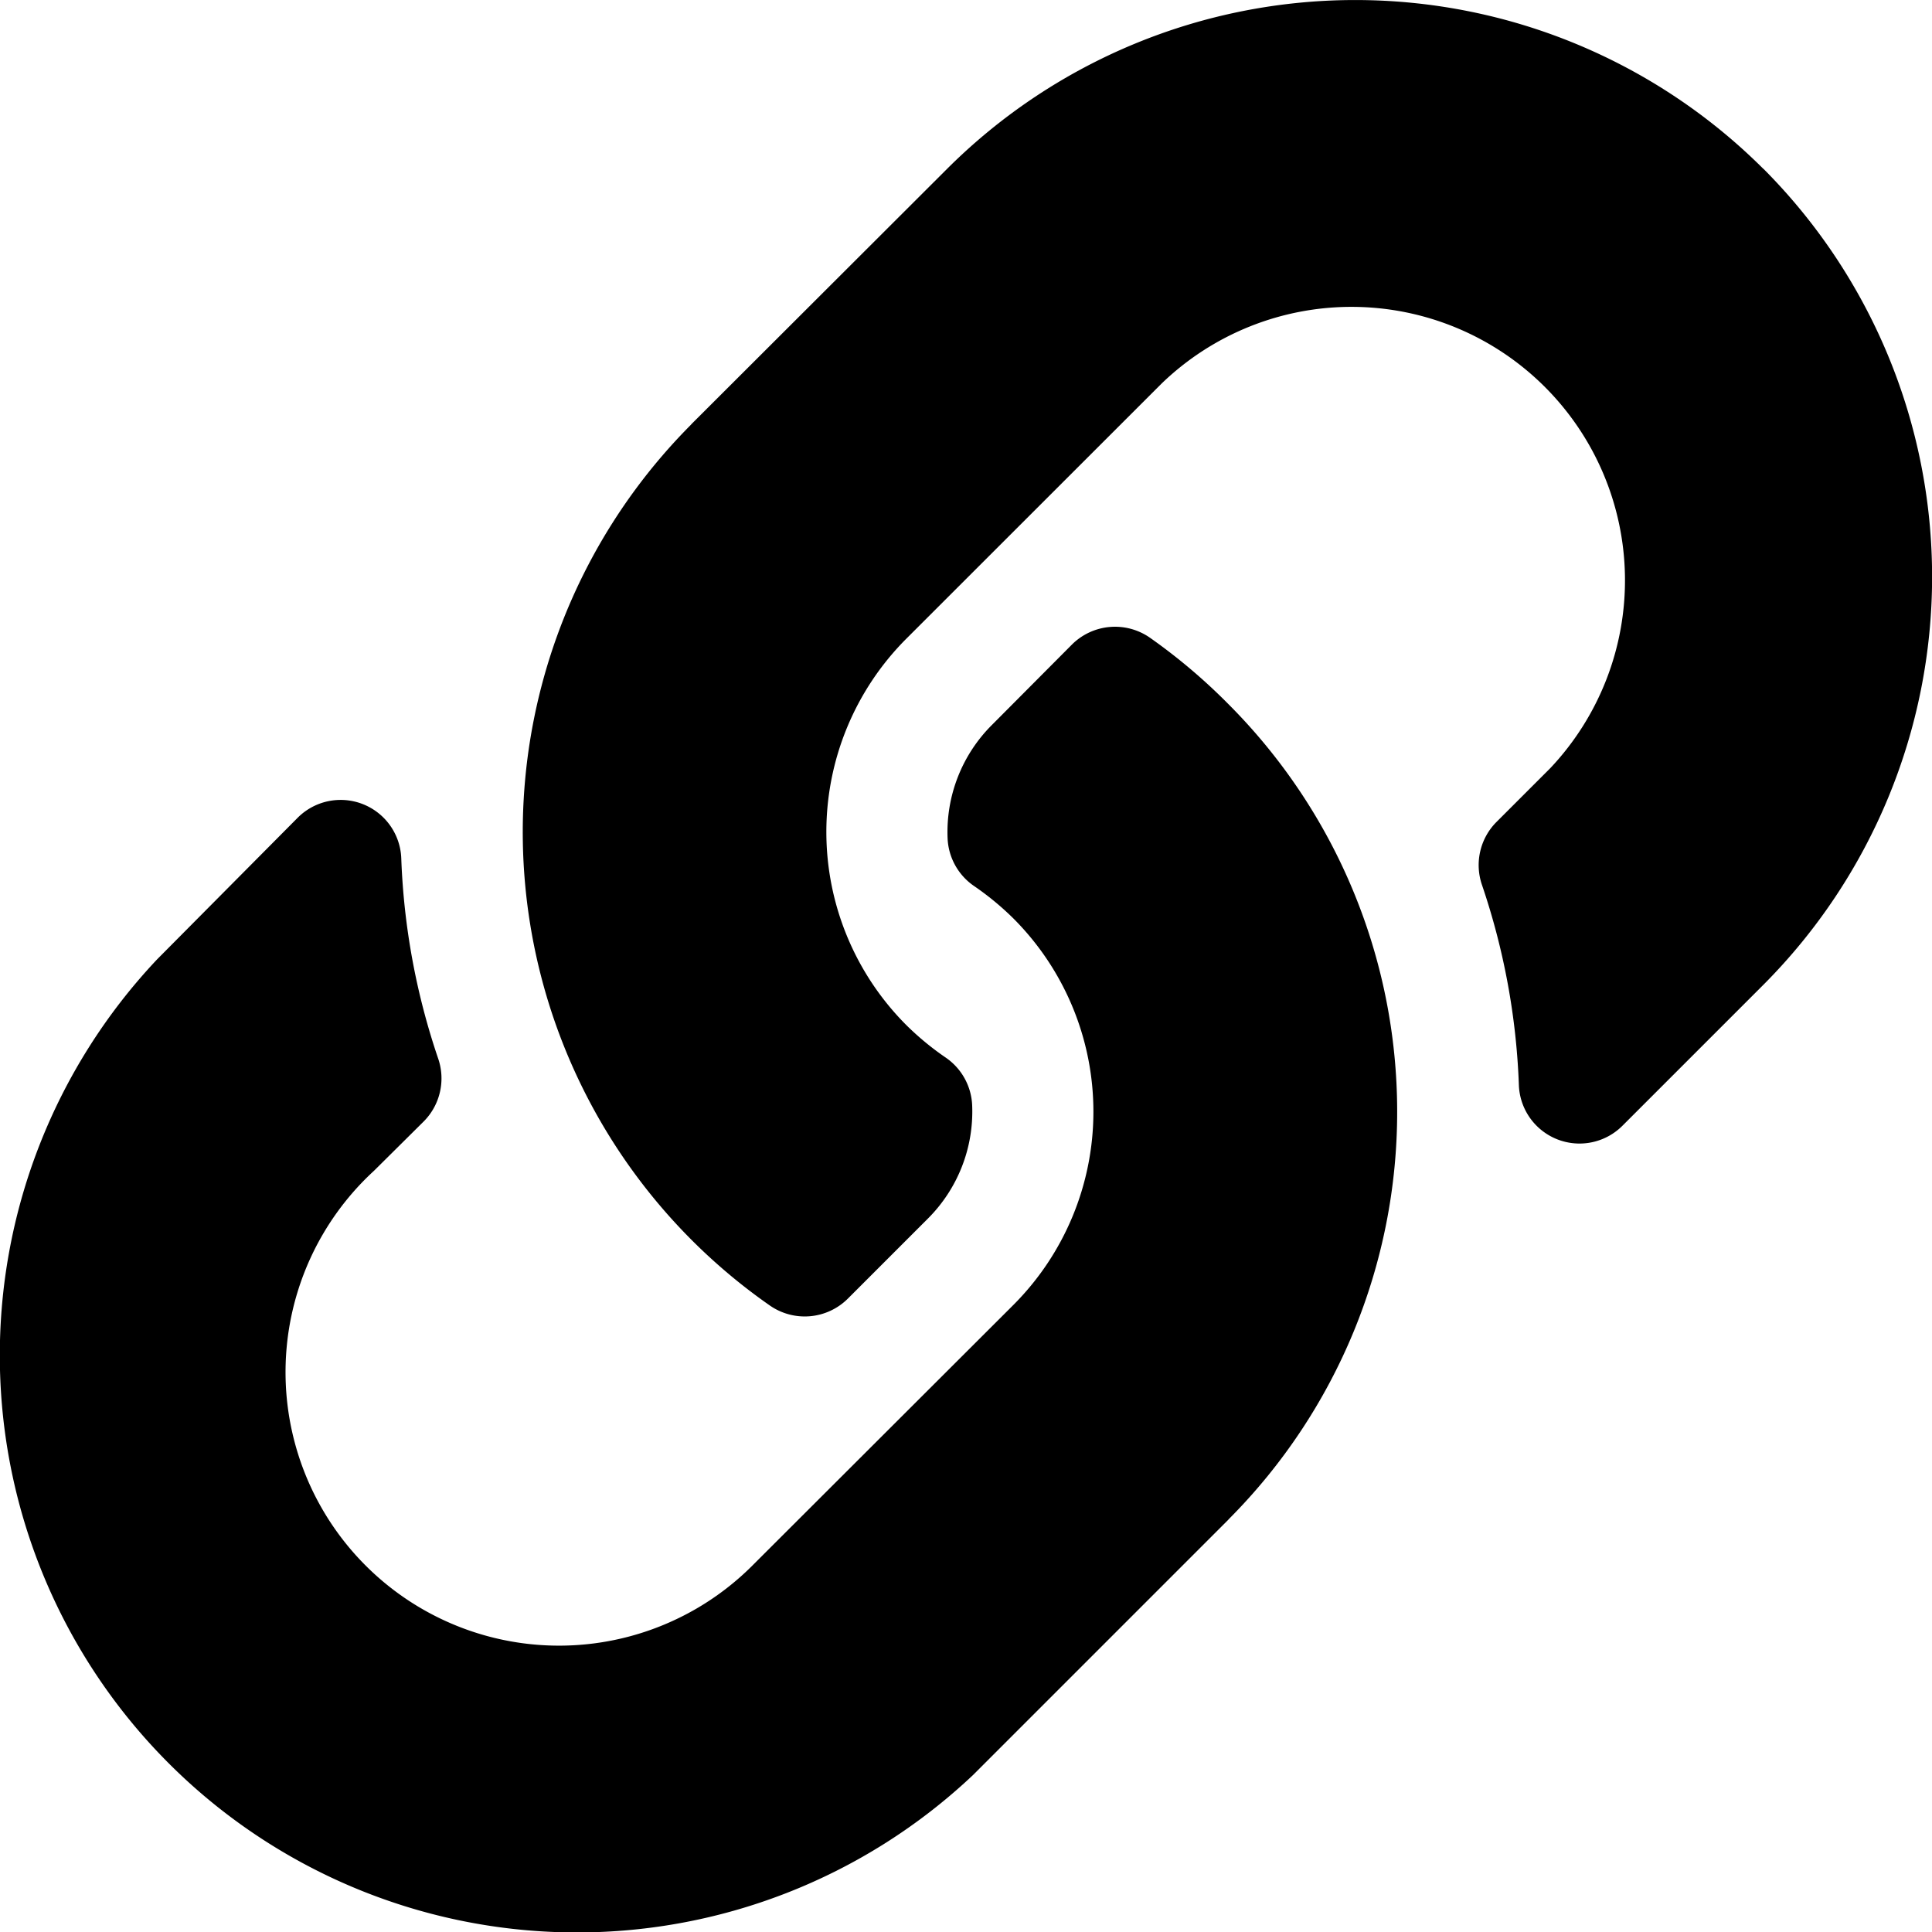 <svg id="Layer_1" data-name="Layer 1" xmlns="http://www.w3.org/2000/svg" width="14.998" height="15" viewBox="0 0 14.998 15"><defs><style>.cls-1{fill:#000;isolation:isolate;}</style></defs><path class="cls-1" d="M10.08,5.92a4.478,4.478,0,0,1,.01,6.326l-.01.011L8.1,14.237a4.48,4.48,0,0,1-6.333-6.333L2.857,6.806a.471.471,0,0,1,.805.313,5.432,5.432,0,0,0,.286,1.554.474.474,0,0,1-.111.489L3.45,9.546a2.123,2.123,0,1,0,2.949,3.053l.033-.033,1.981-1.978a2.122,2.122,0,0,0,.002-3l-.002-.002a2.218,2.218,0,0,0-.306-.252.473.473,0,0,1-.204-.372,1.174,1.174,0,0,1,.345-.878L8.869,5.46a.474.474,0,0,1,.607-.051A4.488,4.488,0,0,1,10.08,5.92Zm4.154-4.154a4.485,4.485,0,0,0-6.333,0L5.918,3.746l-.01.011A4.481,4.481,0,0,0,6.521,10.59a.474.474,0,0,0,.607-.051l.621-.621a1.174,1.174,0,0,0,.345-.878.473.473,0,0,0-.204-.372,2.198,2.198,0,0,1-.306-.252,2.122,2.122,0,0,1-.002-3l.002-.002L9.566,3.433A2.123,2.123,0,0,1,12.582,6.42l-.033.033-.386.386a.474.474,0,0,0-.111.489,5.433,5.433,0,0,1,.286,1.554.471.471,0,0,0,.805.313l1.094-1.094a4.485,4.485,0,0,0,0-6.333Z" transform="translate(-0.547 -0.457)"/></svg>